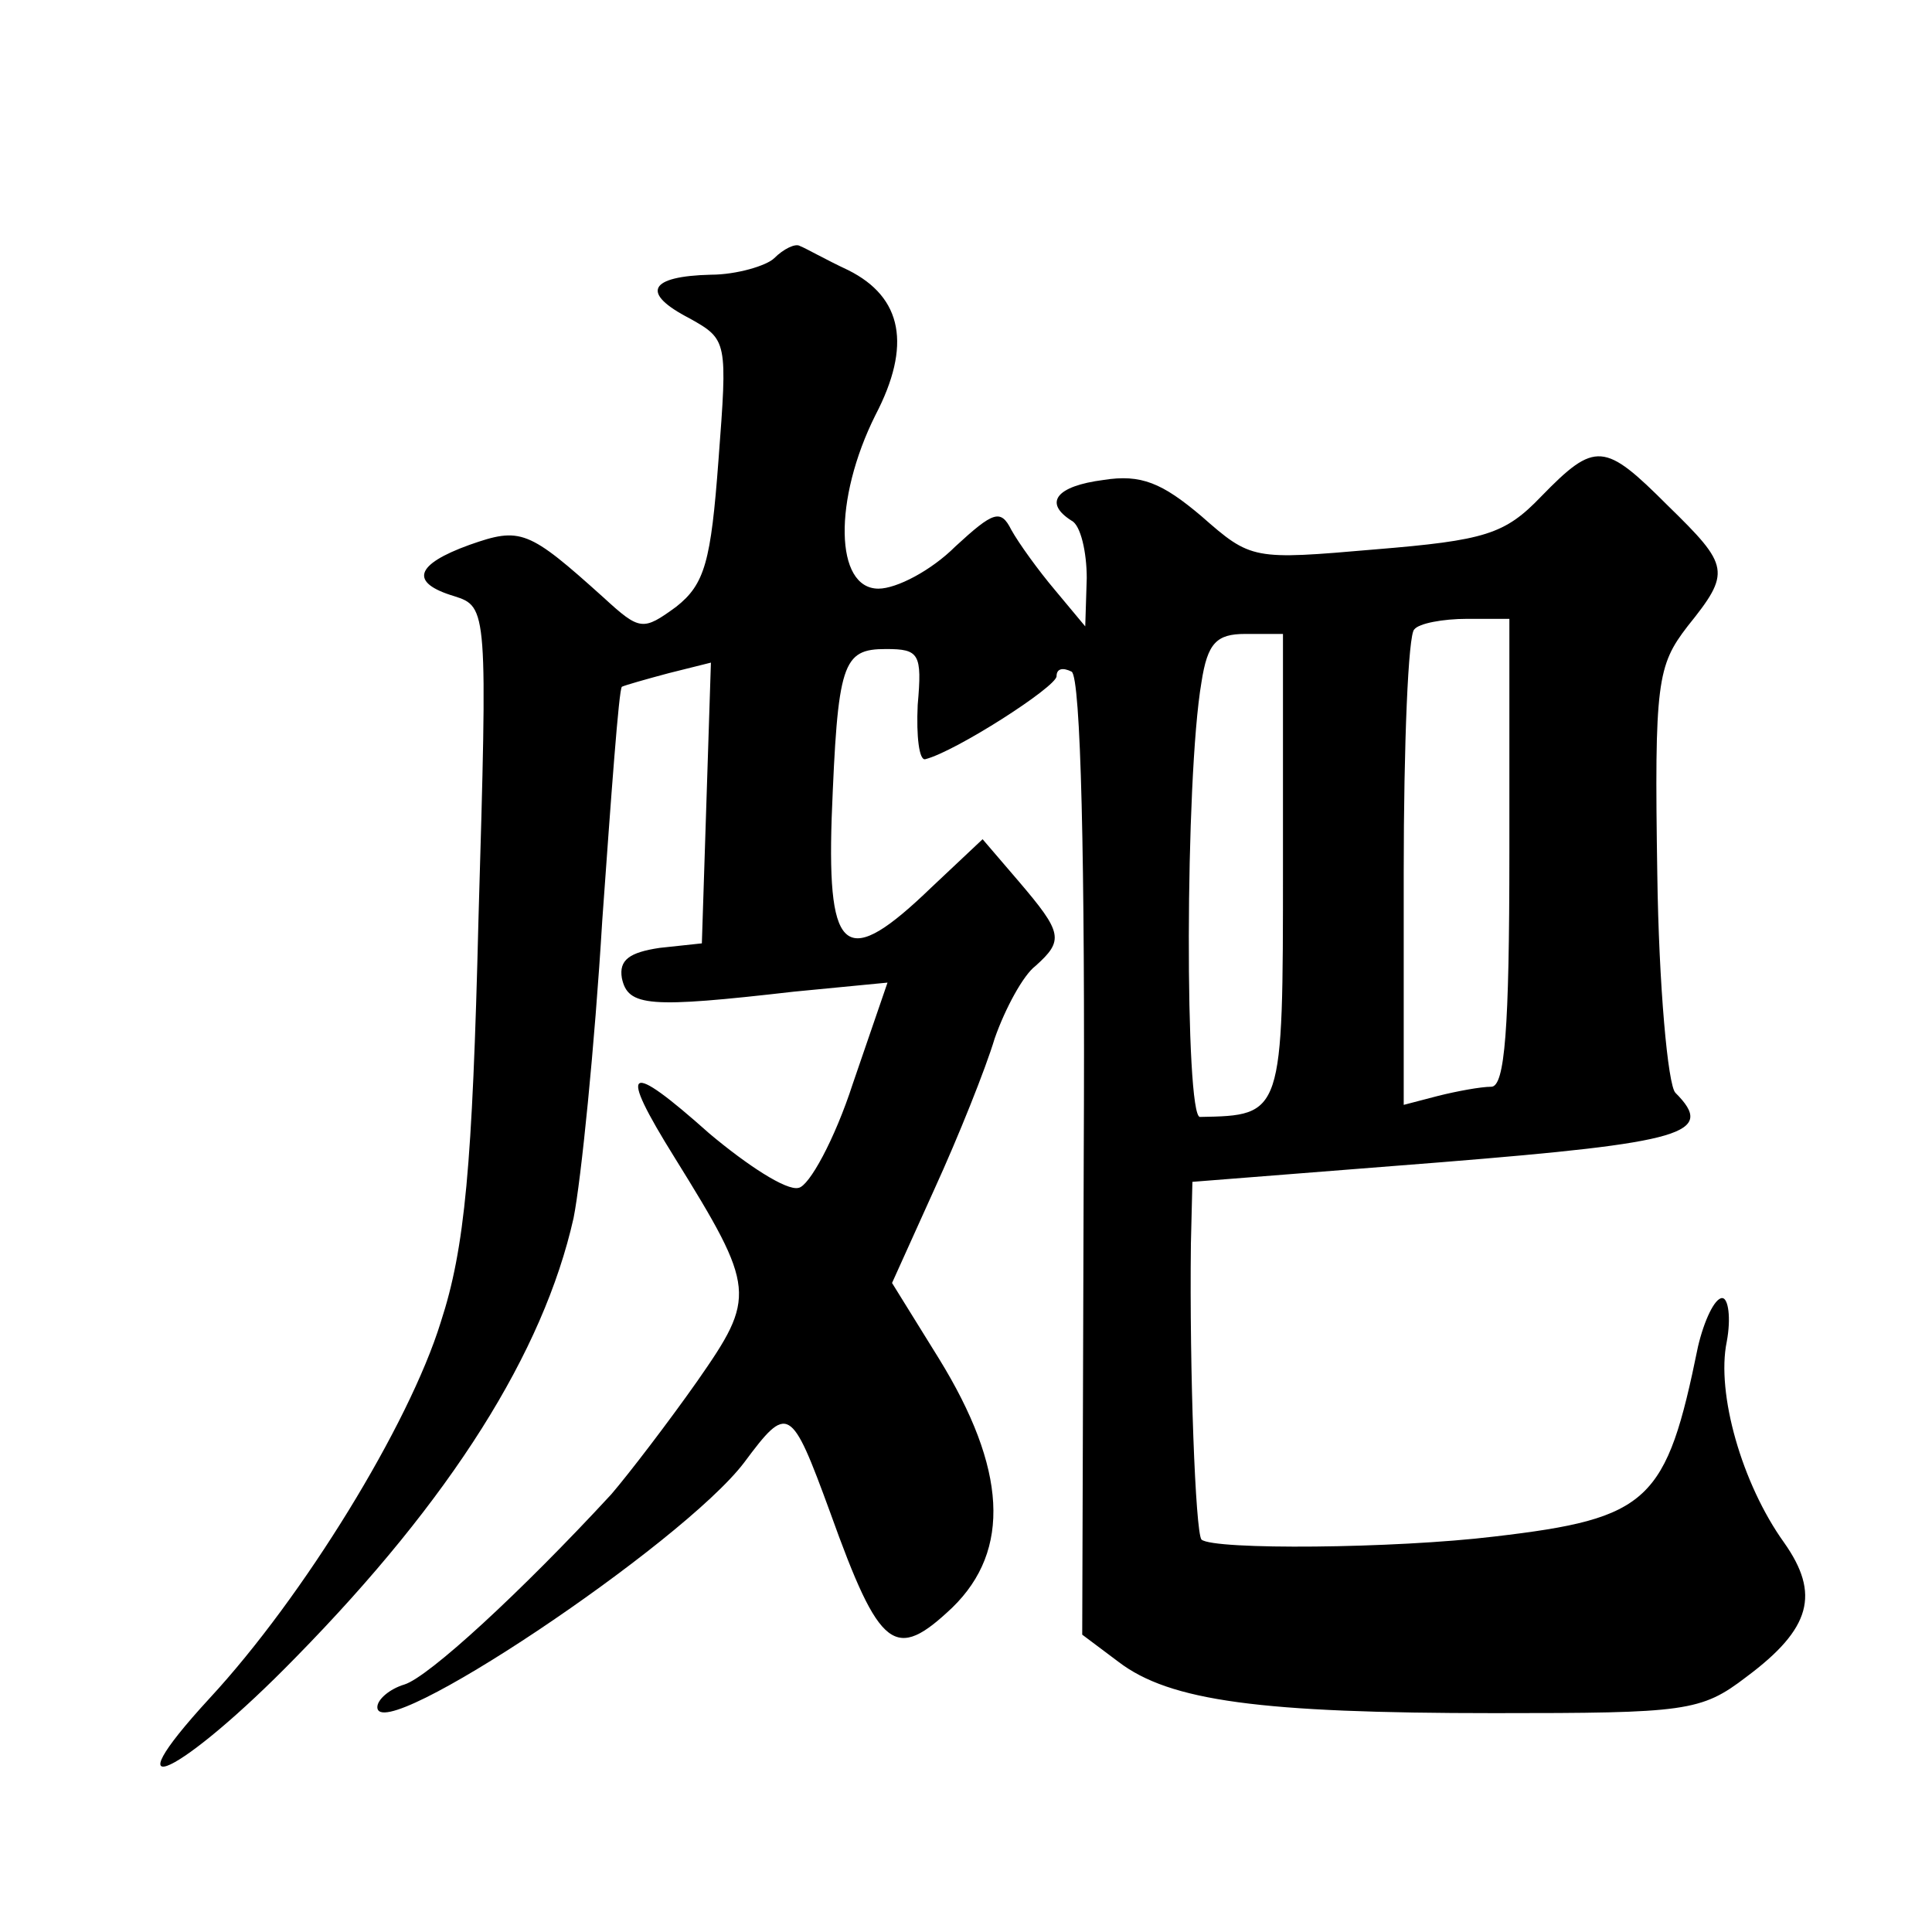 <?xml version="1.0" standalone="no"?>
<!DOCTYPE svg PUBLIC "-//W3C//DTD SVG 20010904//EN"
 "http://www.w3.org/TR/2001/REC-SVG-20010904/DTD/svg10.dtd">
<svg version="1.0" xmlns="http://www.w3.org/2000/svg"
 width="128pt" height="128pt" viewBox="0 0 128 128"
 preserveAspectRatio="xMidYMid meet">
<g transform="translate(0,128) scale(0.1,-0.1)"
fill="#0" stroke="none">
<path d="M513 1109 c-5 -5 -25 -11 -42 -11 -41 -1 -47 -12 -14 -29 25 -14 25 -15
19 -94 -5 -67 -9 -82 -28 -97 -22 -16 -24 -16 -48 6 -50 45 -55 47 -89 35 -36 -13
-40 -25 -10 -34 22 -7 22 -9 16 -214 -4 -164 -9 -218 -25 -267 -21 -68 -91 -182
-153 -249 -69 -75 -19 -51 57 27 103 105 164 202 184 291 5 25 14 114 19 197 6
84 11 153 13 155 2 1 16 5 31 9 l28 7 -3 -93 -3 -93 -28 -3 c-20 -3 -27 -8 -25
-20 4 -19 18 -20 114 -9 l62 6 -23 -67 c-12 -37 -29 -68 -36 -69 -8 -2 -34 15 -59
36 -55 49 -61 45 -23 -16 54 -87 54 -92 15 -148 -19 -27 -45 -61 -57 -75 -60 -65
-121 -121 -137 -126 -10 -3 -18 -10 -18 -15 0 -27 202 108 243 162 29 39 31 38
57 -33 33 -92 43 -99 81 -63 39 38 36 92 -9 165 l-31 50 28 62 c16 35 34 80 40
100 7 20 19 42 27 48 19 17 18 22 -11 56 l-24 28 -34 -32 c-56 -54 -69 -46 -66
46 4 103 7 112 36 112 22 0 24 -3 21 -37 -1 -21 1 -37 5 -36 20 5 87 48 87 55 0
5 4 6 10 3 6 -4 9 -124 8 -322 l-1 -316 24 -18 c34 -26 94 -34 249 -34 127 0 137
1 167 24 43 32 49 55 25 89 -28 39 -45 99 -38 133 3 16 1 29 -3 29 -5 0 -12 -15
-16 -32 -21 -103 -32 -114 -135 -126 -66 -8 -186 -9 -194 -2 -4 5 -8 111 -7 196
l1 41 165 13 c161 13 182 19 155 46 -5 5 -11 71 -12 145 -2 127 0 138 20 164 29
36 28 40 -13 80 -42 42 -48 43 -84 6 -24 -25 -37 -29 -110 -35 -81 -7 -82 -7 -115
22 -26 22 -40 28 -65 24 -31 -4 -40 -15 -21 -27 6 -3 10 -21 10 -38 l-1 -32 -20
24 c-11 13 -24 31 -29 40 -7 14 -12 12 -37 -11 -16 -16 -39 -28 -51 -28 -29 0 -30
59 -2 115 24 46 18 78 -18 96 -15 7 -29 15 -32 16 -3 2 -11 -2 -17 -8z m487 -394
c0 -117 -3 -155 -12 -155 -7 0 -23 -3 -35 -6 l-23 -6 0 154 c0 85 3 158 7 161 3
4 19 7 35 7 l28 0 0 -155z m-150 -9 c0 -165 0 -165 -55 -166 -10 0 -10 224 1 288
4 26 10 32 29 32 l25 0 0 -154z"/>
</g>
</svg>
